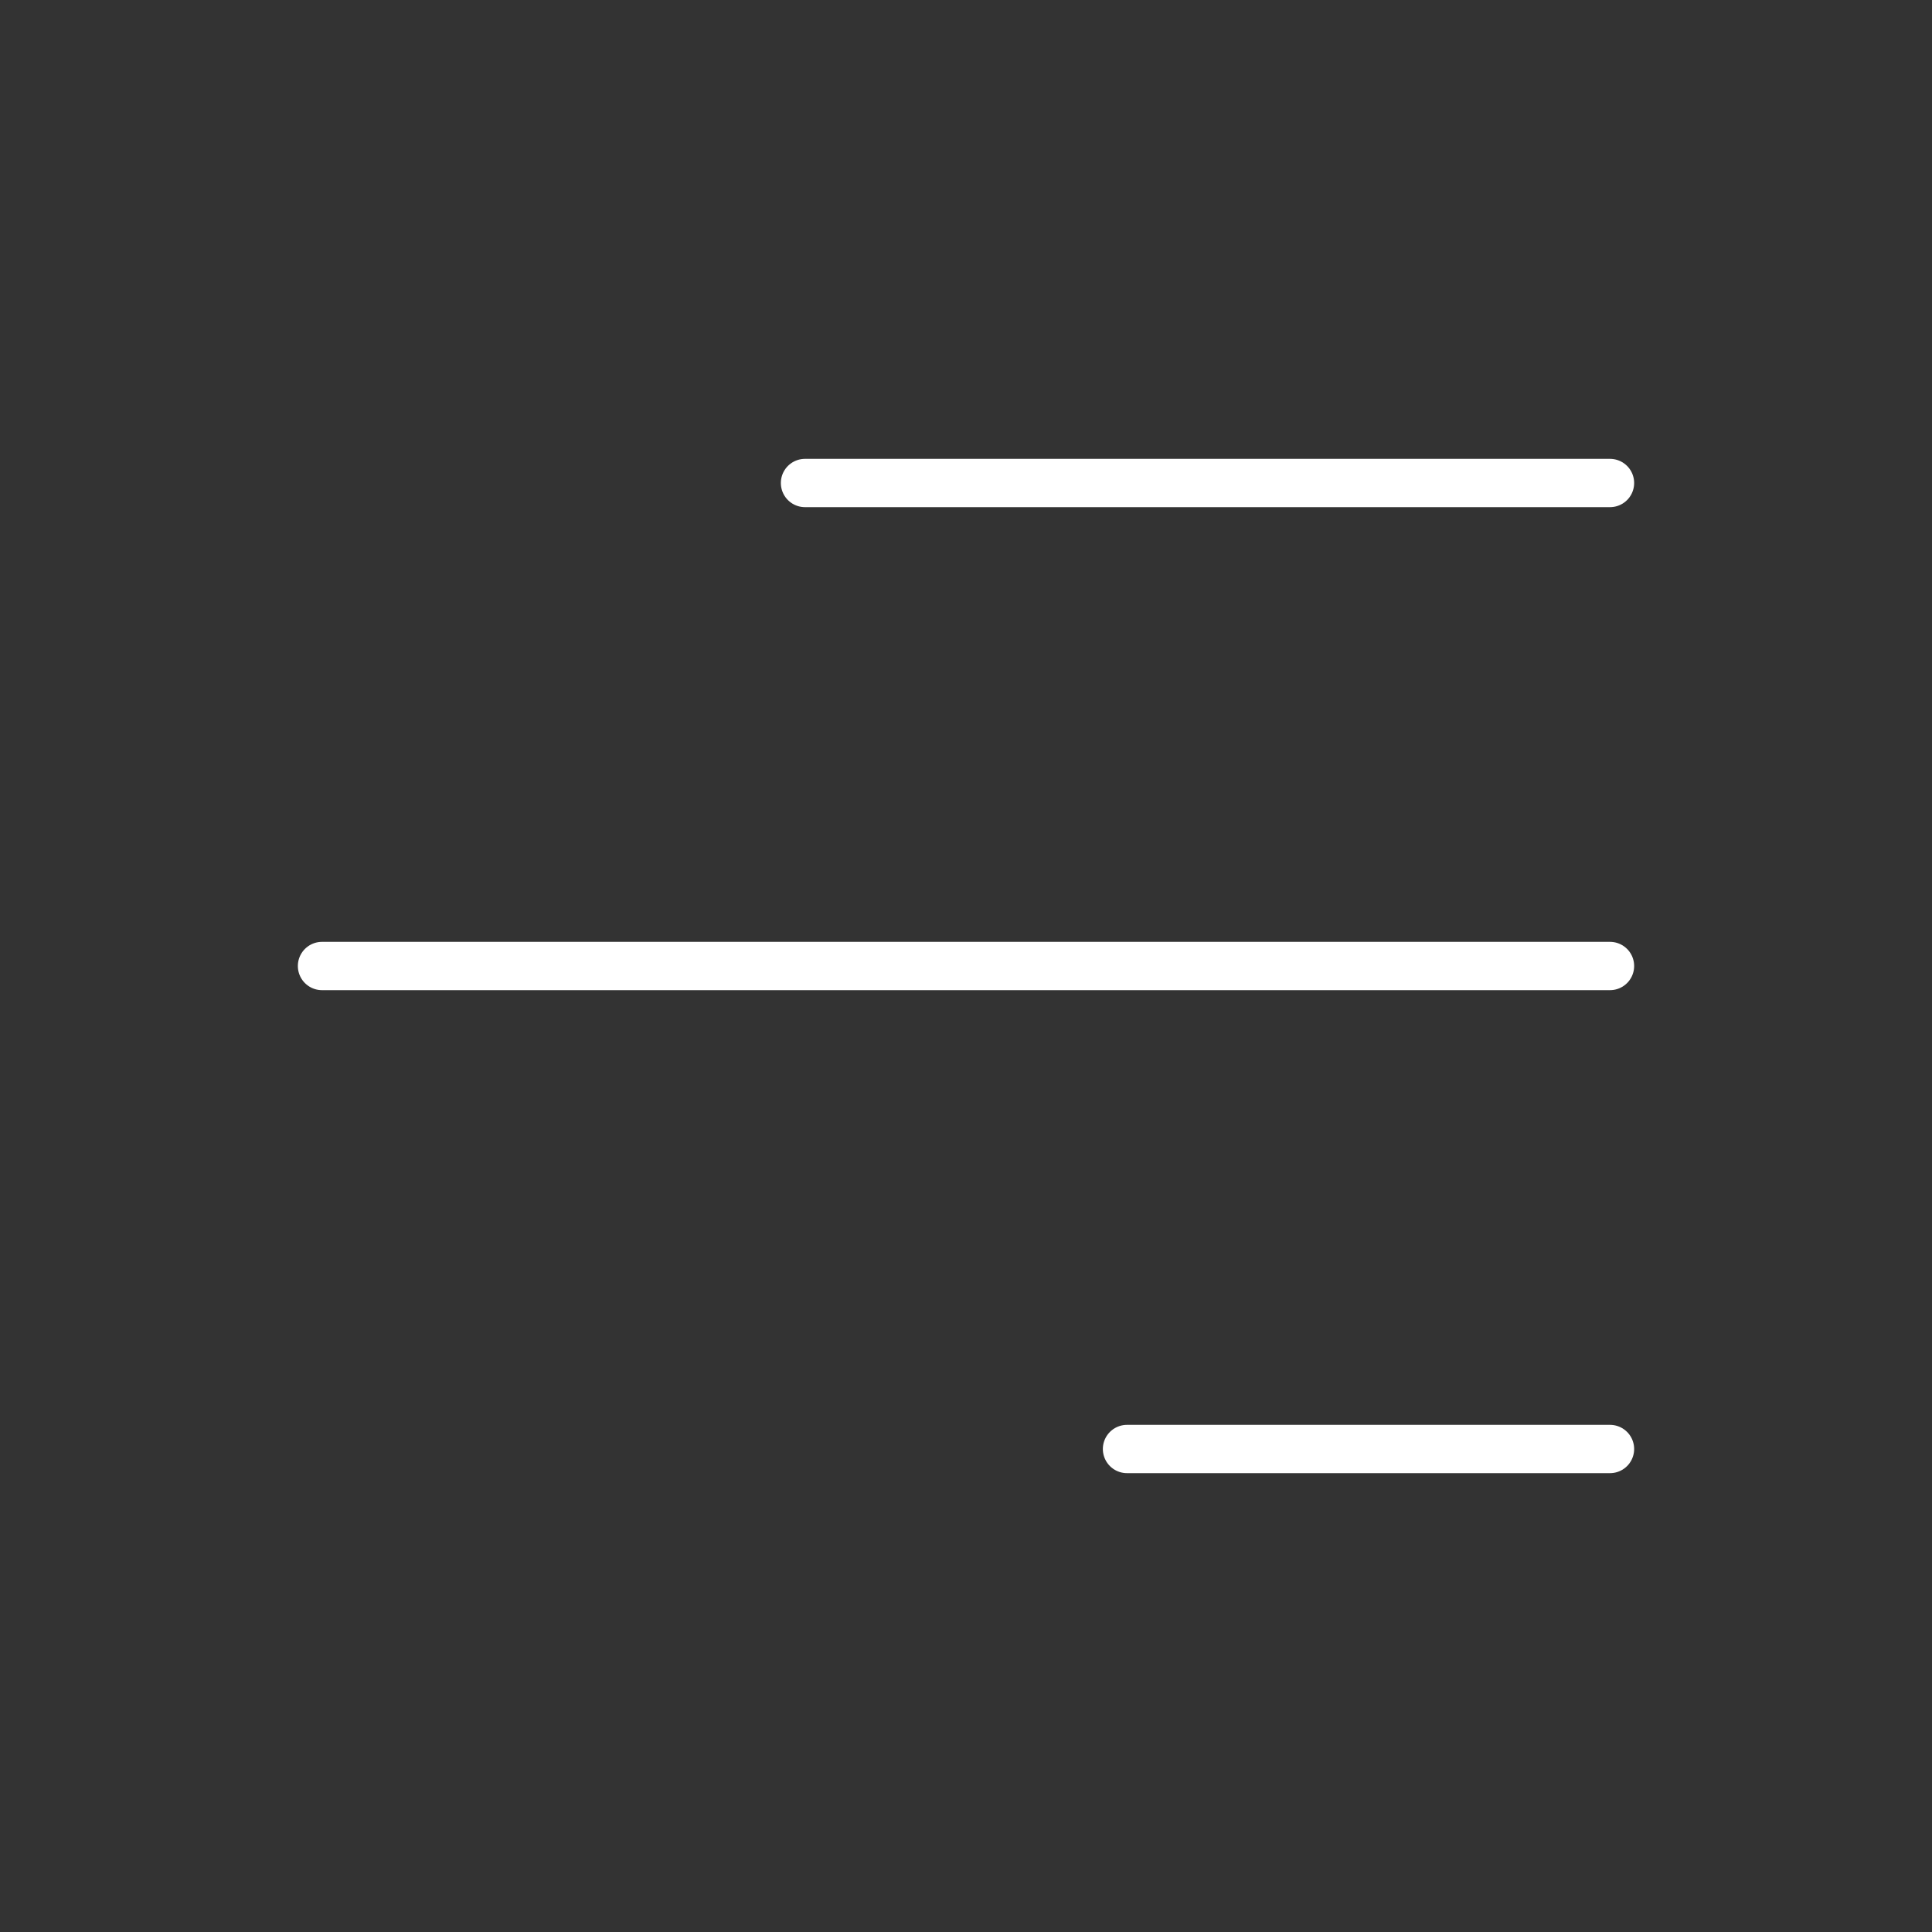 <svg width="60" height="60" viewBox="0 0 60 60" fill="none" xmlns="http://www.w3.org/2000/svg">
<rect x="0" y="0" width="60" height="60" fill="#333333" stroke="none"/>
<path d="M50 15L25 15" stroke="white" stroke-width="1.5" stroke-linecap="round" stroke-linejoin="round"/>
<path d="M50 30L10 30" stroke="white" stroke-width="1.5" stroke-linecap="round" stroke-linejoin="round"/>
<path d="M50 45L35 45" stroke="white" stroke-width="1.5" stroke-linecap="round" stroke-linejoin="round"/>
</svg>
